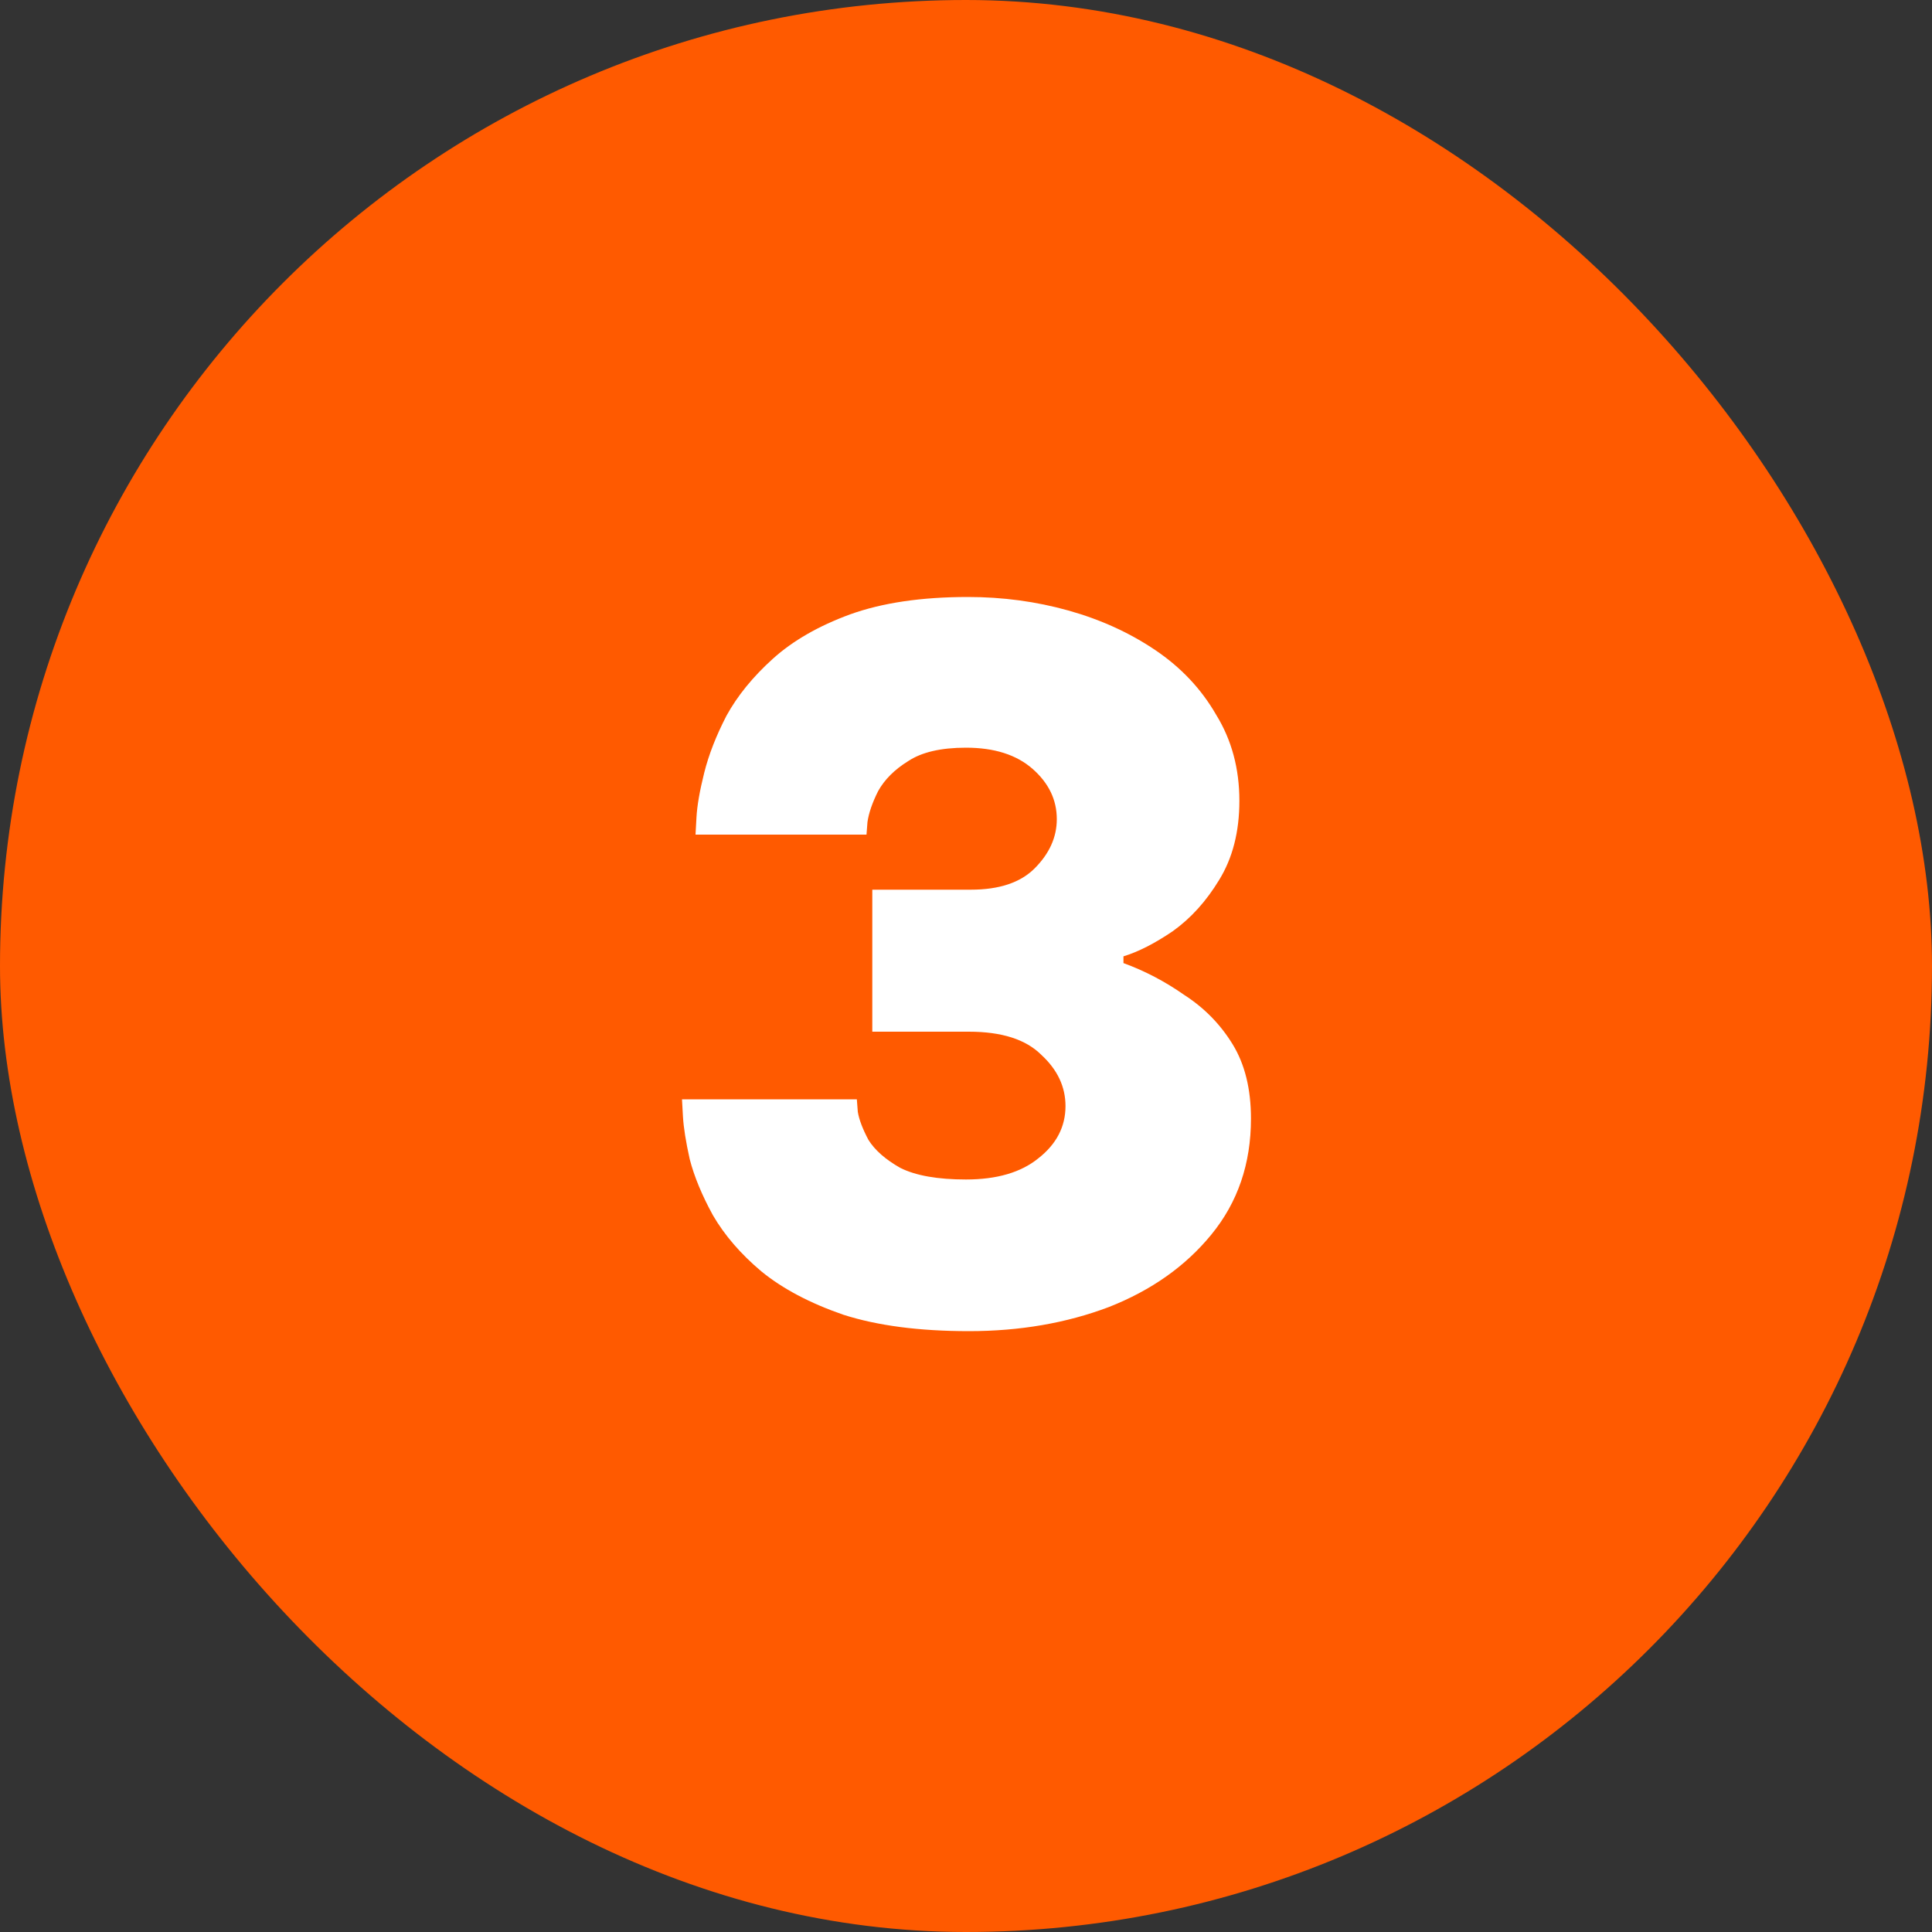 <svg width="1000" height="1000" viewBox="0 0 1000 1000" fill="none" xmlns="http://www.w3.org/2000/svg">
<rect x="0" y="0" width="1000" height="1000" fill="#333333" stroke="none"/>
<rect width="1000" height="1000" rx="500" fill="#FF5A00"/>
<path d="M501.5 689C475.833 689 454.167 686.167 436.5 680.5C419.167 674.5 405 667 394 658C383.333 649 375 639.333 369 629C363.333 618.667 359.333 609 357 600C355 591 353.833 583.667 353.5 578C353.167 572 353 569 353 569H443.5C443.5 569 443.667 571.167 444 575.5C444.667 579.5 446.5 584.333 449.5 590C452.833 595.333 458.333 600.167 466 604.5C474 608.5 485.333 610.5 500 610.5C516 610.5 528.5 606.833 537.5 599.5C546.833 592.167 551.5 583.167 551.5 572.5C551.5 562.5 547.333 553.667 539 546C531 538 518.5 534 501.5 534H451.5V460.5H502.5C517.167 460.5 528.167 456.833 535.5 449.5C543.167 441.833 547 433.333 547 424C547 414 542.833 405.333 534.5 398C526.167 390.667 514.667 387 500 387C487 387 477 389.333 470 394C463 398.333 457.833 403.5 454.5 409.5C451.5 415.5 449.667 420.833 449 425.5C448.667 429.833 448.5 432 448.5 432H360C360 432 360.167 429 360.5 423C360.833 417 362.167 409.333 364.5 400C366.833 390.667 370.667 380.833 376 370.5C381.667 360.167 389.667 350.333 400 341C410.333 331.667 423.667 324 440 318C456.667 312 477 309 501 309C519 309 536.333 311.333 553 316C569.667 320.667 584.667 327.5 598 336.5C611.333 345.5 621.833 356.667 629.5 370C637.5 383 641.5 397.833 641.5 414.5C641.5 430.5 638 444.167 631 455.5C624.333 466.5 616.333 475.333 607 482C597.667 488.333 589.167 492.667 581.5 495V498.5C592.5 502.5 603 508 613 515C623.333 521.667 631.667 530.167 638 540.5C644.333 550.833 647.5 563.667 647.5 579C647.5 602.333 640.667 622.333 627 639C613.667 655.333 596 667.833 574 676.5C552 684.833 527.833 689 501.5 689Z" fill="white"/>
</svg>
